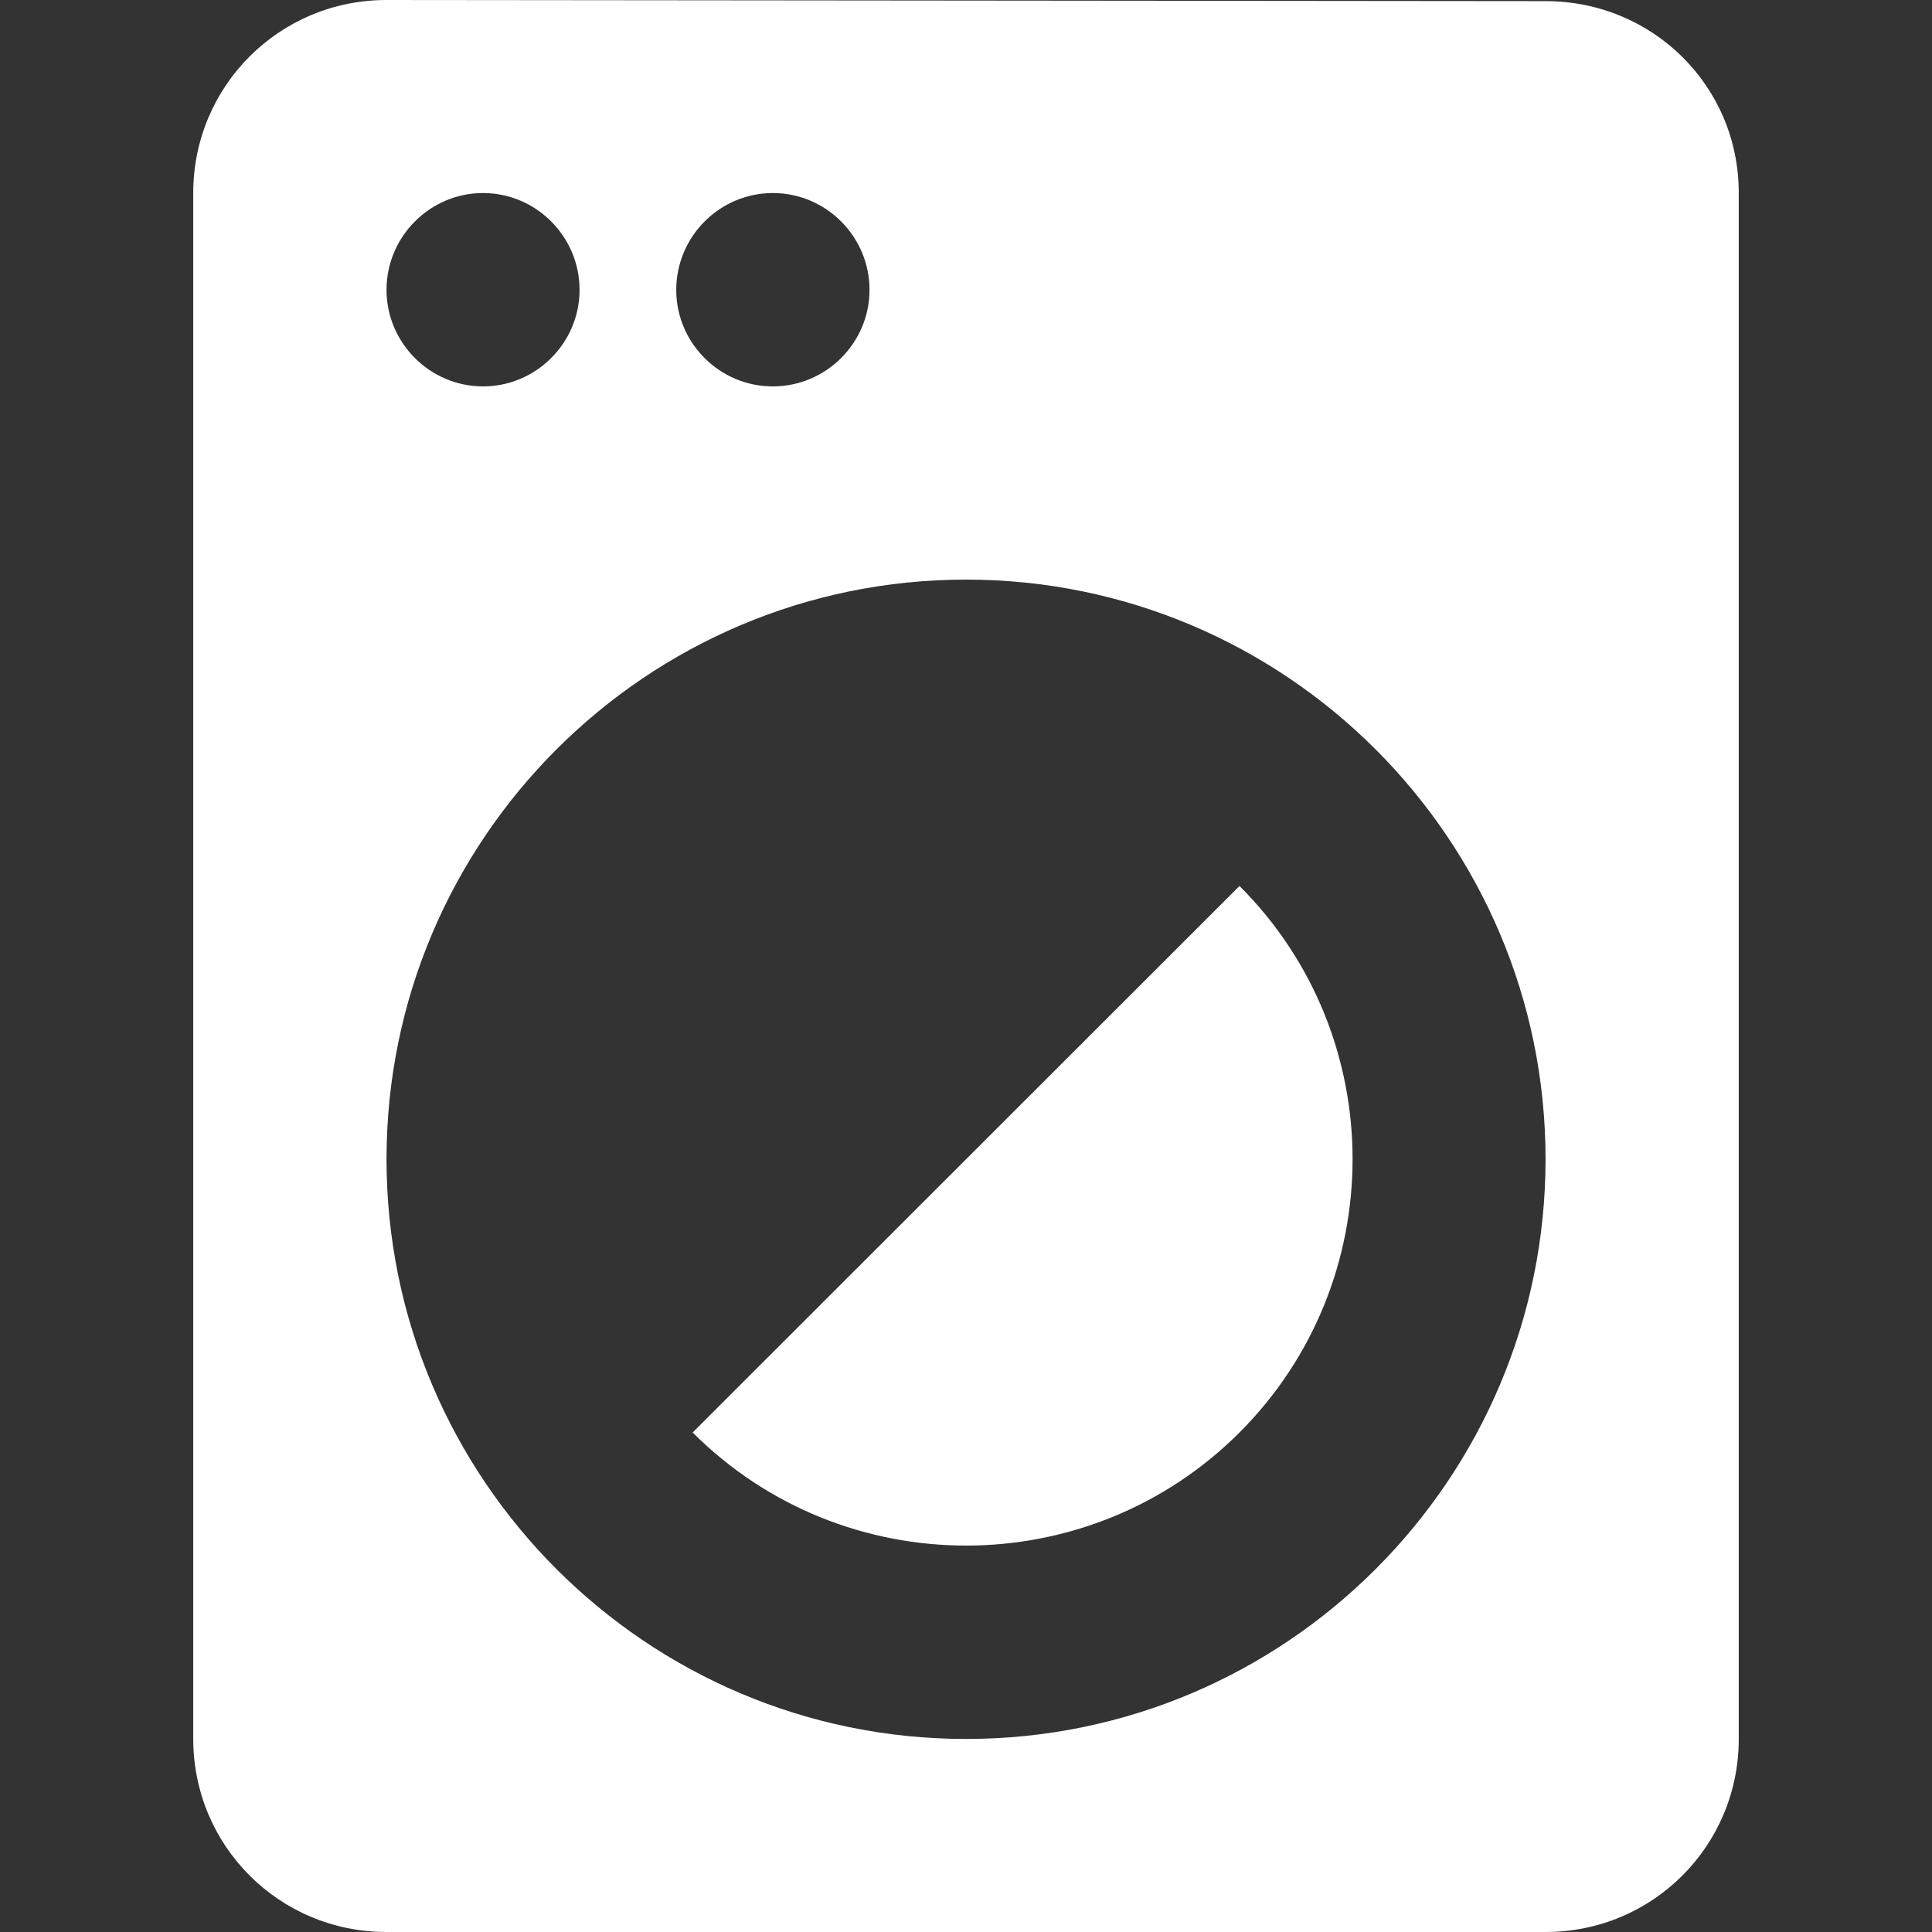<svg xmlns="http://www.w3.org/2000/svg" xmlns:xlink="http://www.w3.org/1999/xlink" id="Capa_1" x="0px" y="0px" viewBox="0 0 525.153 525.153" style="enable-background:new 0 0 525.153 525.153;" xml:space="preserve" width="512px" height="512px"><rect x="0" y="0" width="525.153" height="525.153" fill="#333333" stroke="none"/><g>	<path d="M188.278,389.379c40.984,40.984,107.656,40.984,148.64,0s40.984-107.656,0-148.553L188.278,389.379z M420.111,0.306   L105.063,0C75.895,0,52.526,23.413,52.526,52.471v420.188c0,29.08,23.369,52.493,52.537,52.493h315.048   c29.146,0,52.515-23.413,52.515-52.471V52.471C472.648,23.413,449.257,0.306,420.111,0.306z M210.072,52.471   c14.464,0,26.28,11.816,26.28,26.323c0,14.42-11.816,26.236-26.28,26.236c-14.442,0.022-26.258-11.794-26.258-26.214   C183.814,64.287,195.63,52.471,210.072,52.471z M131.299,52.471c14.42,0,26.236,11.816,26.236,26.323   c0,14.42-11.816,26.236-26.236,26.236s-26.236-11.816-26.236-26.236C105.063,64.287,116.879,52.471,131.299,52.471z    M262.587,472.681c-86.913,0-157.524-70.655-157.524-157.611c0-86.891,70.611-157.524,157.524-157.524   c86.935,0,157.524,70.655,157.524,157.524C420.111,402.026,349.522,472.681,262.587,472.681z" fill="#fff"></path></g><g></g><g></g><g></g><g></g><g></g><g></g><g></g><g></g><g></g><g></g><g></g><g></g><g></g><g></g><g></g></svg>